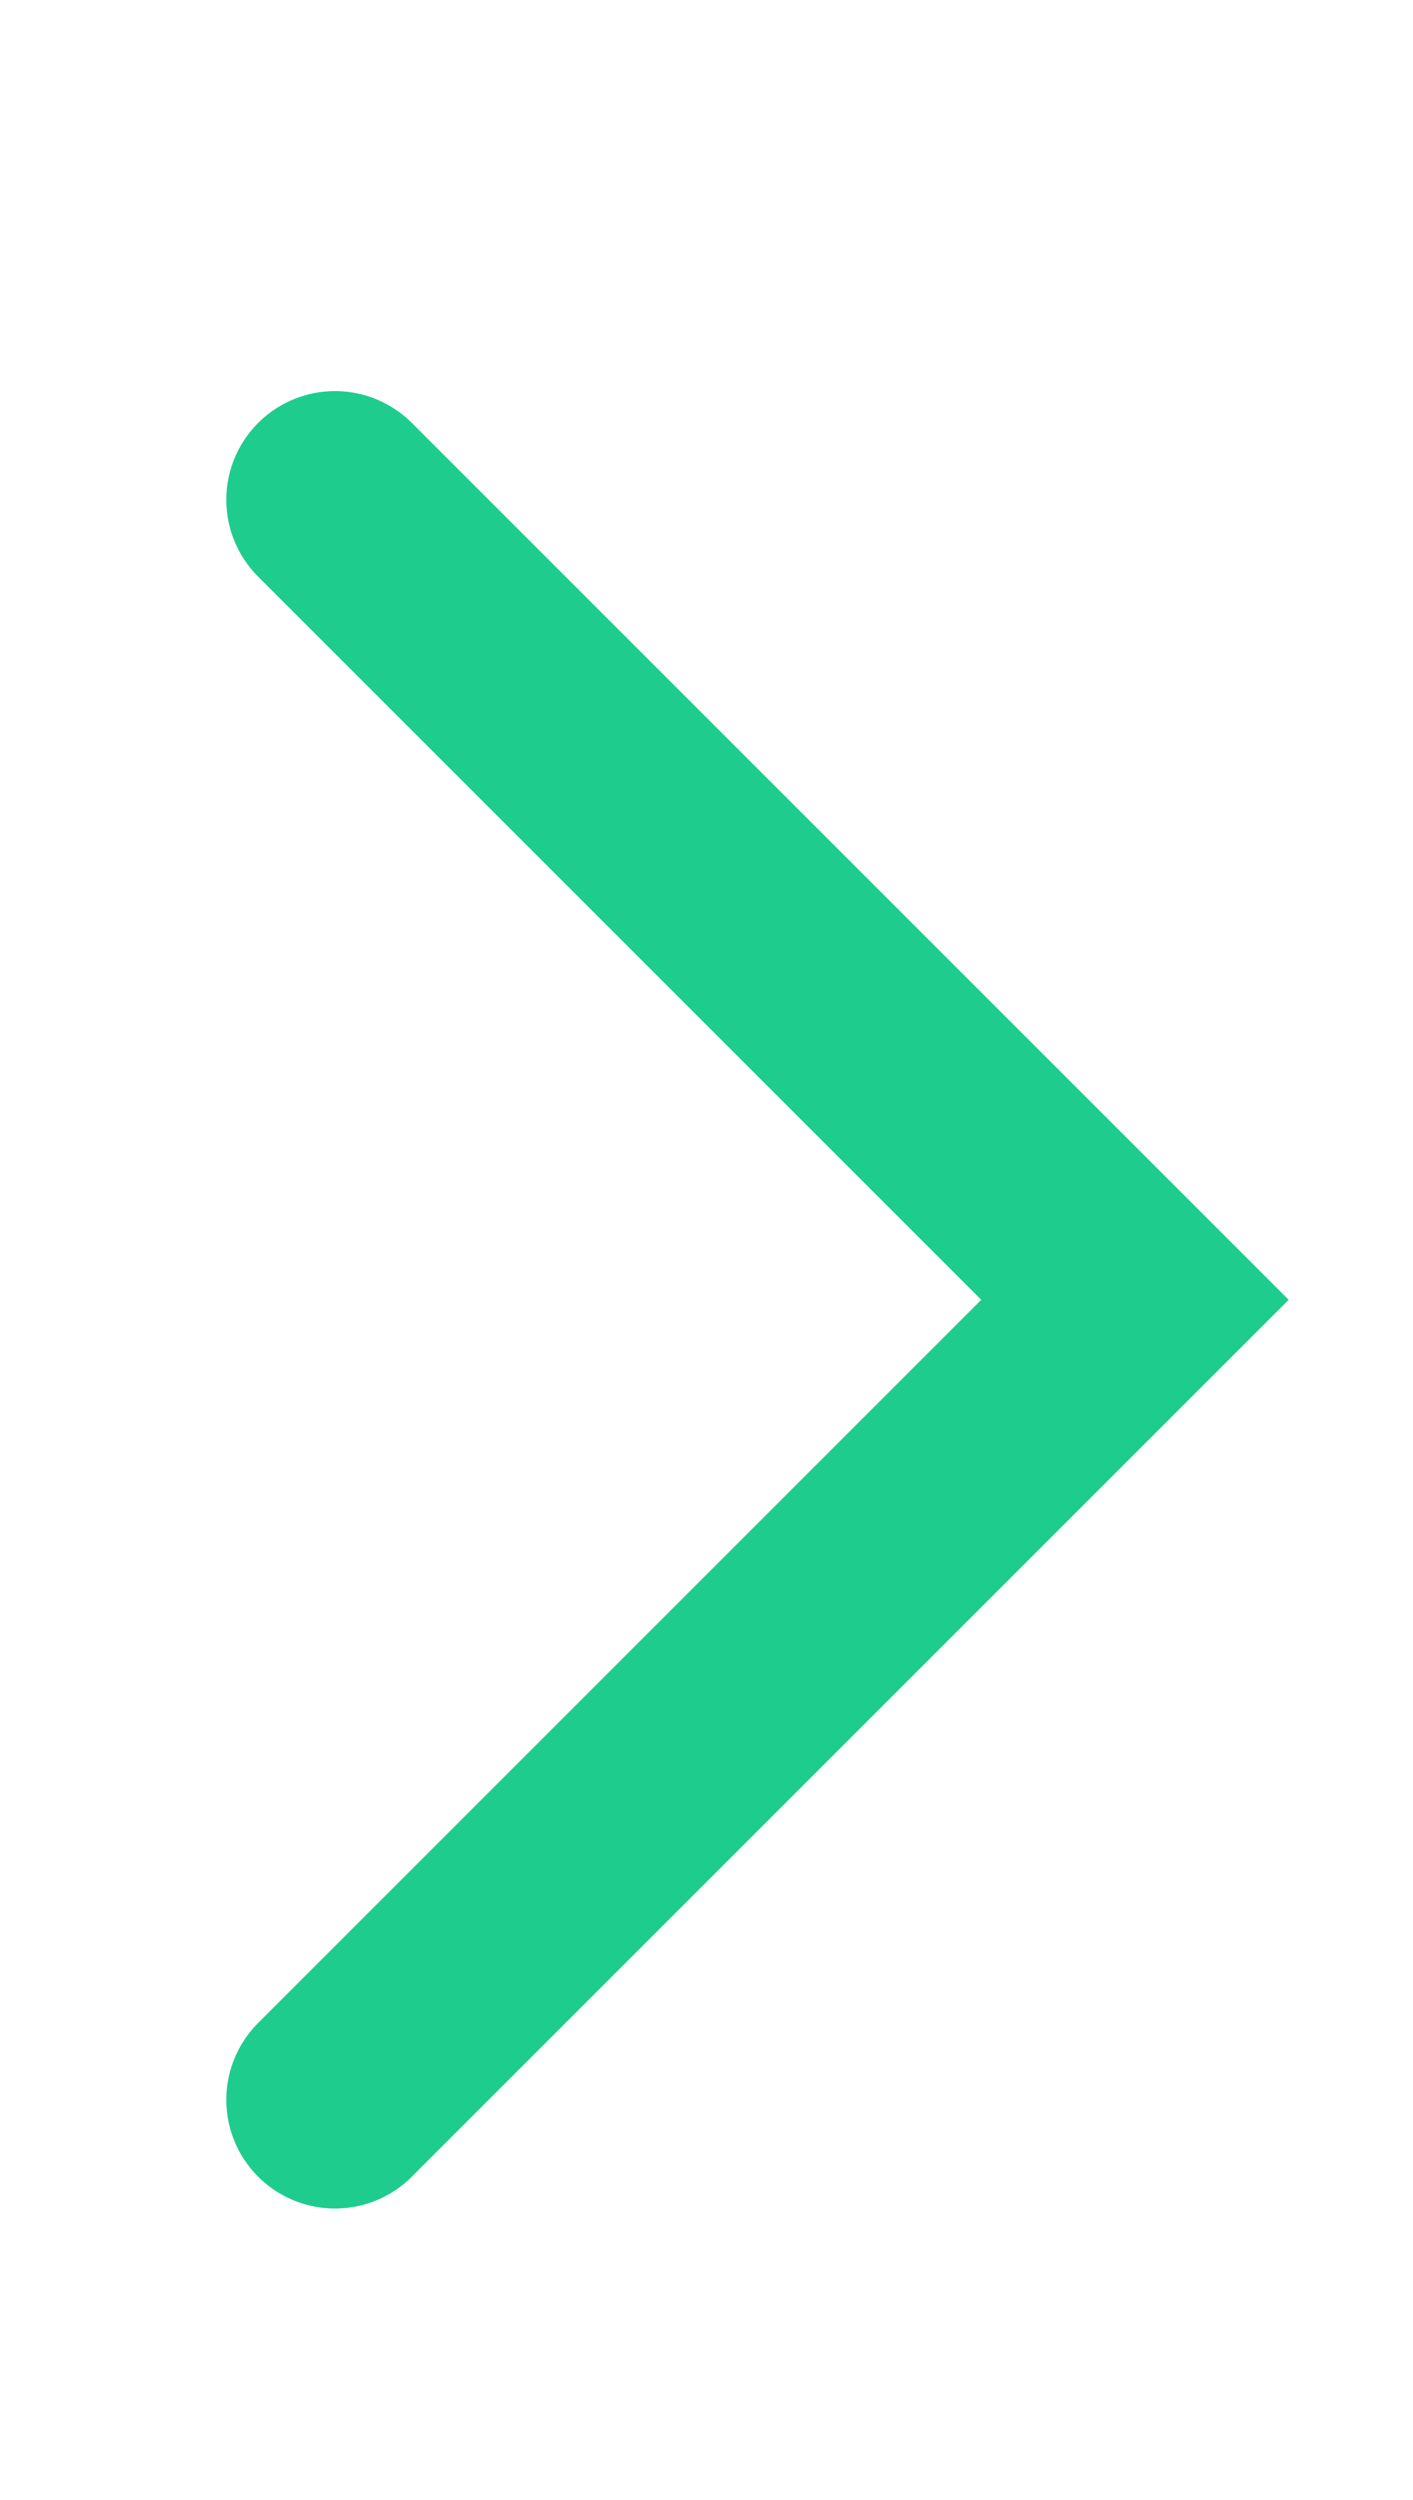 <svg width="13" height="23" viewBox="0 0 13 23" fill="none" xmlns="http://www.w3.org/2000/svg">
<g id="Vector 1087">
<path id="Vector 1086" d="M3.082 4.598L10.442 11.958L3.082 19.318" stroke="#1ECD8E" stroke-width="2" stroke-linecap="round"/>
</g>
</svg>
